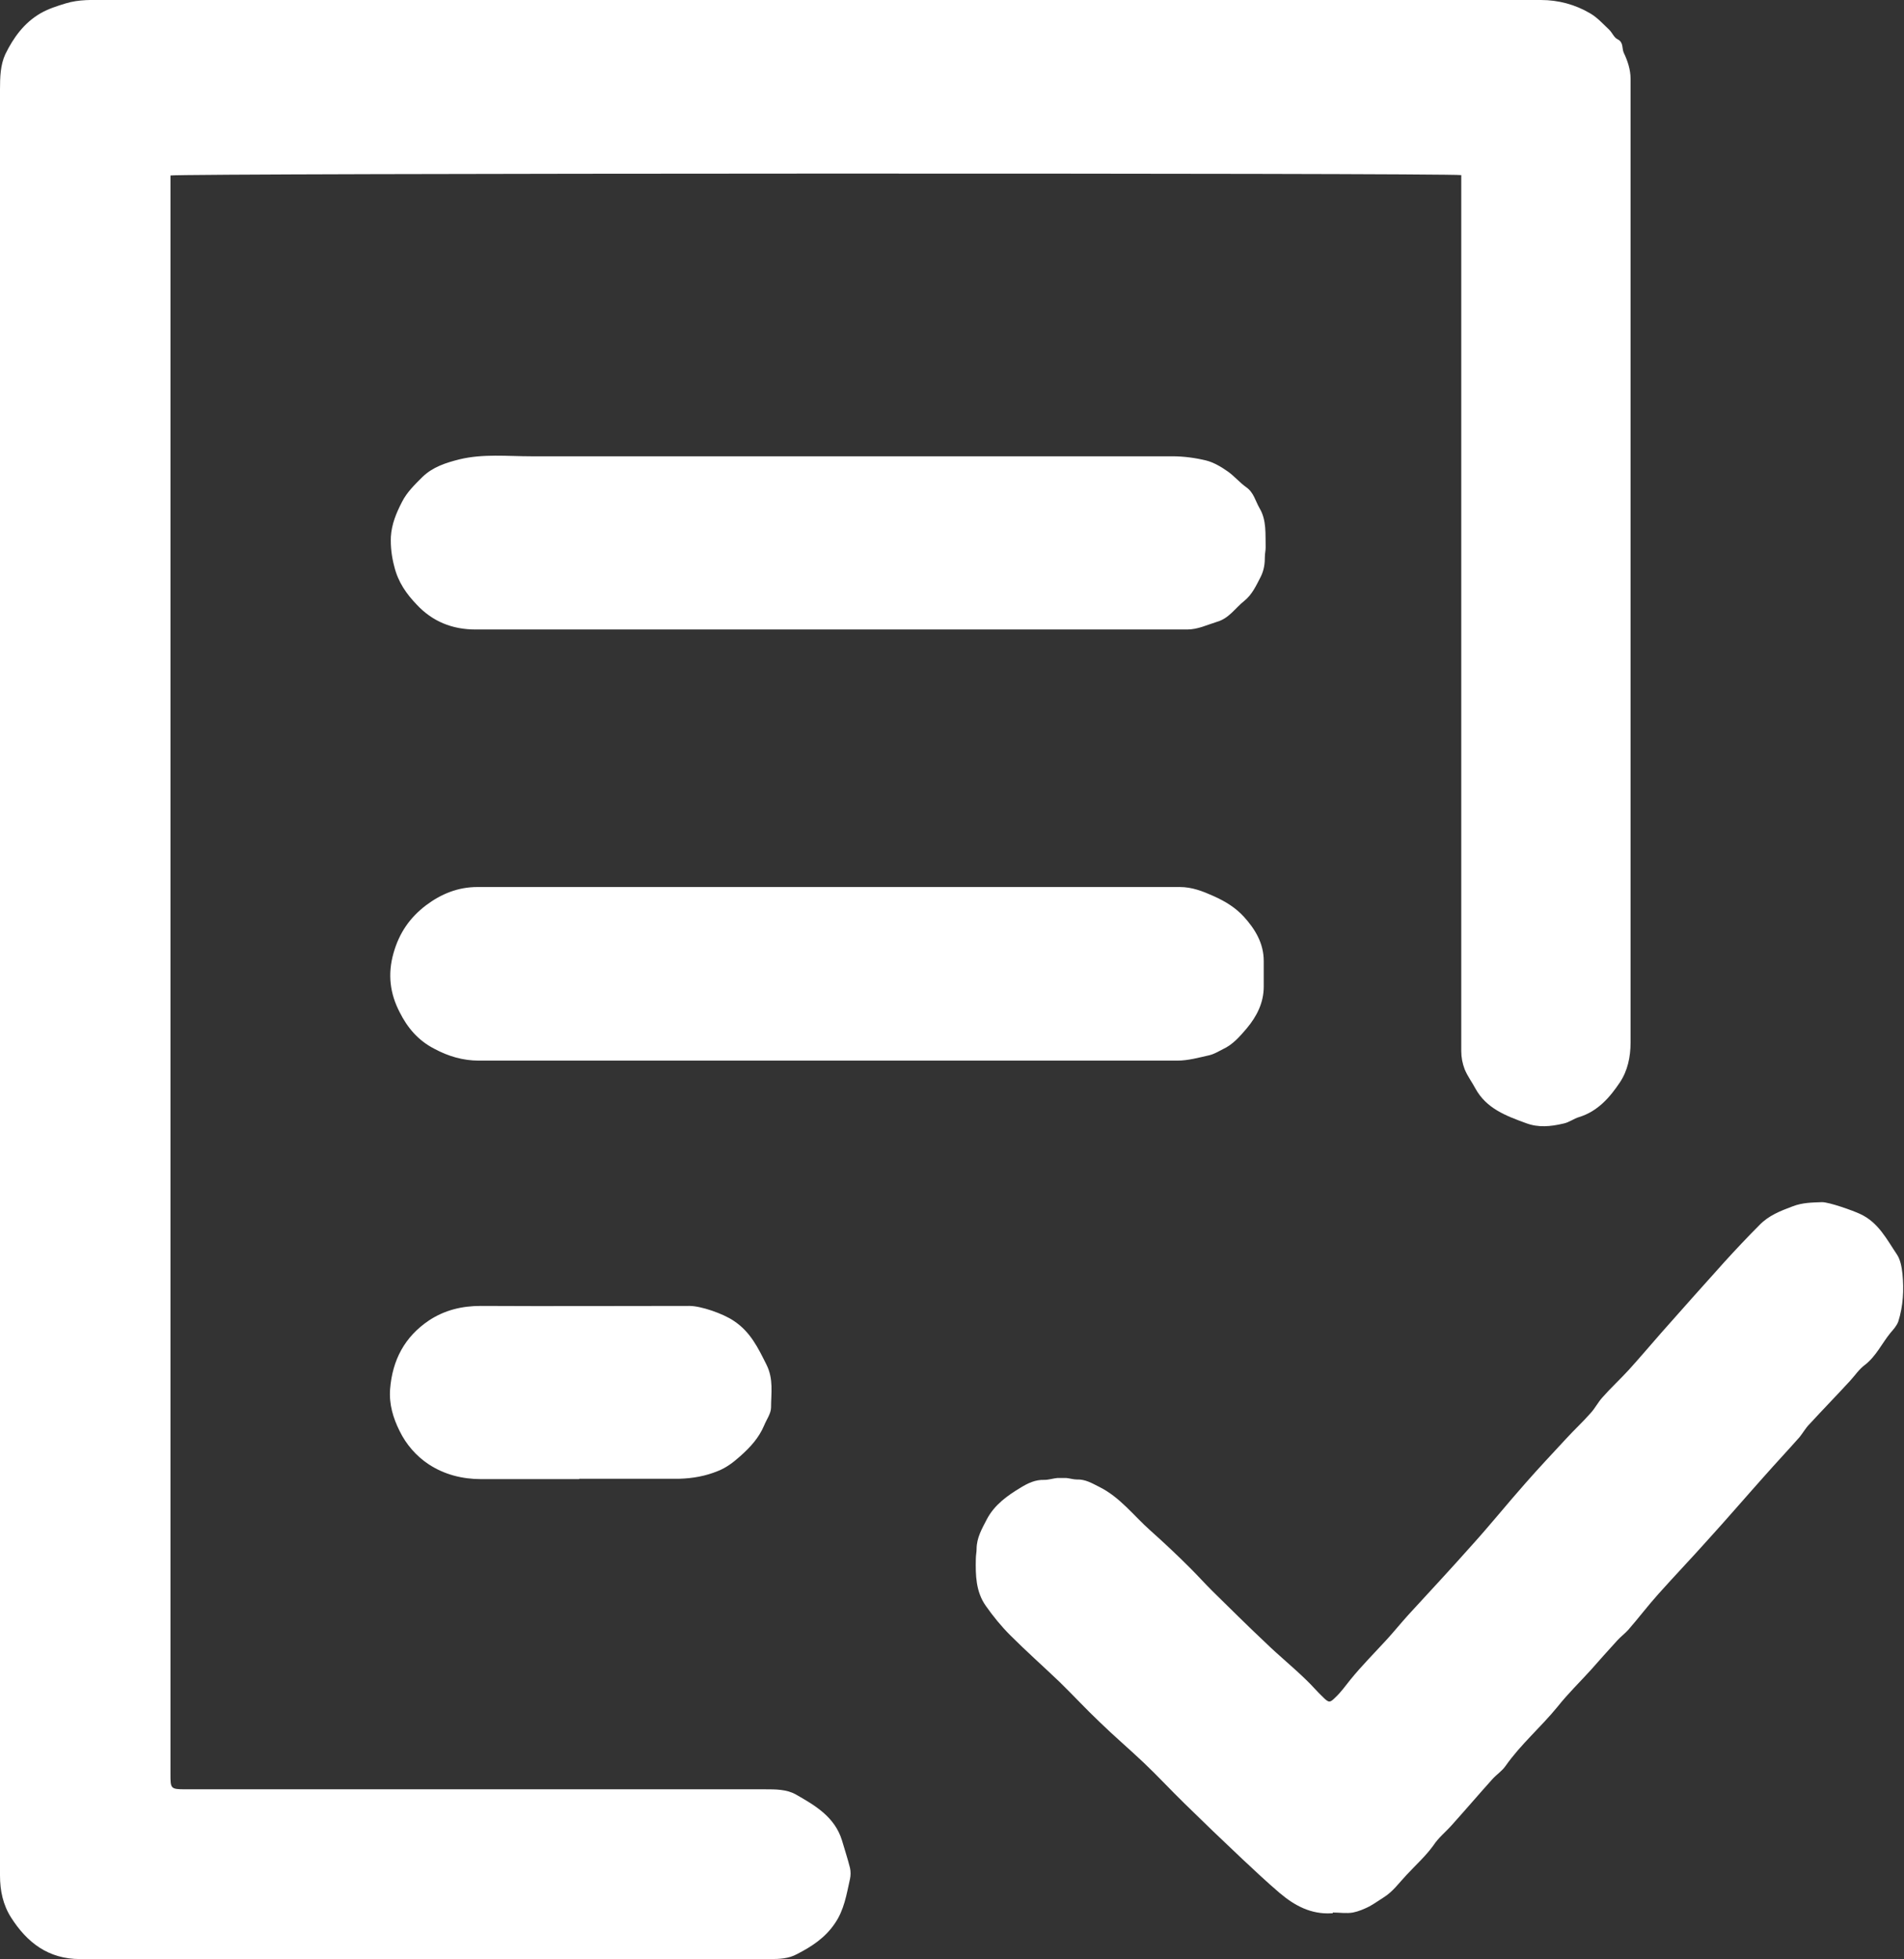 <?xml version="1.0" encoding="UTF-8"?><svg id="Ebene_2" xmlns="http://www.w3.org/2000/svg" viewBox="0 0 49.93 51.35"><rect x="0" y="0" width="49.93" height="51.35" fill="#333333" stroke="none"/><defs><style>.cls-1{fill:#fff;}</style></defs><g id="Content"><g><path class="cls-1" d="M38.32,4.59c-.38-.06-33.61-.05-33.85,.01,0,.44,0,.89,0,1.33,0,2,0,4.01,0,6.01,0,1.94,0,3.87,0,5.81,0,1.93,0,3.85,0,5.78,0,1.94,0,3.87,0,5.81,0,2,0,4.01,0,6.01,0,2.01,0,4.03,0,6.04,0,1.69,0,3.39,0,5.08,0,0,0,.02,0,.03,0,.38,0,.4,.39,.4,5.07,0,10.13,0,15.2,0,.28,0,.56,0,.8,.13,.51,.29,1.03,.59,1.22,1.21,.07,.24,.15,.48,.21,.72,.02,.09,.02,.2,0,.29-.09,.4-.15,.81-.4,1.17-.25,.37-.6,.6-.99,.8-.22,.12-.46,.13-.71,.13-.83,0-1.66,0-2.48,0-5.2,0-10.41,0-15.61,0-.83,0-1.39-.43-1.81-1.09C.08,49.93,0,49.56,0,49.16,0,33.55,0,17.95,0,2.34c0-.32,.01-.64,.14-.92,.21-.43,.49-.82,.92-1.07,.21-.12,.43-.19,.66-.26C2.08-.02,2.42,0,2.77,0,15.32,0,27.87,0,40.41,0c.46,0,.9,.12,1.29,.35,.19,.11,.34,.28,.5,.43,.08,.08,.13,.21,.22,.25,.16,.08,.11,.24,.16,.35,.1,.21,.18,.44,.18,.69,0,8.42,0,16.83,0,25.25,0,.39-.08,.75-.28,1.05-.26,.39-.58,.76-1.07,.91-.14,.04-.26,.14-.41,.17-.34,.08-.66,.11-.98-.01-.52-.19-1.04-.38-1.33-.91-.09-.17-.2-.31-.28-.5-.06-.16-.09-.31-.09-.48,0-7.53,0-15.06,0-22.59,0-.13,0-.25,0-.39Z"/><path class="cls-1" d="M34.97,50.15s-.04,0-.06,0c-.53,.03-.96-.2-1.35-.53-.34-.29-.67-.6-.99-.9-.51-.48-1.01-.96-1.51-1.45-.36-.35-.7-.72-1.07-1.07-.38-.36-.78-.7-1.15-1.06-.36-.34-.7-.71-1.06-1.06-.43-.41-.87-.8-1.29-1.22-.24-.24-.45-.5-.64-.77-.26-.37-.27-.8-.26-1.23,0-.09,.02-.18,.02-.26,0-.29,.14-.53,.27-.78,.2-.38,.54-.62,.89-.83,.18-.11,.38-.21,.62-.2,.11,0,.23-.04,.34-.05,.08,0,.15,0,.23,0,.1,.01,.19,.04,.28,.04,.22-.01,.4,.1,.58,.19,.55,.27,.91,.76,1.35,1.15,.36,.32,.71,.65,1.05,.99,.19,.19,.37,.39,.56,.58,.47,.46,.93,.92,1.41,1.37,.34,.33,.71,.63,1.05,.96,.16,.15,.3,.32,.46,.47,.15,.15,.18,.14,.32,0,.15-.14,.26-.3,.39-.46,.3-.37,.64-.71,.97-1.07,.19-.21,.36-.42,.55-.63,.56-.61,1.12-1.21,1.67-1.83,.48-.53,.93-1.09,1.4-1.62,.35-.4,.71-.78,1.07-1.17,.21-.23,.44-.44,.65-.68,.11-.12,.19-.28,.3-.4,.22-.25,.47-.48,.69-.72,.29-.32,.57-.65,.85-.97,.55-.62,1.09-1.23,1.65-1.85,.3-.33,.61-.66,.93-.98,.24-.25,.55-.37,.87-.49,.26-.1,.51-.1,.77-.11,.19,0,.81,.22,1,.31,.48,.22,.7,.67,.97,1.07,.09,.14,.12,.33,.14,.5,.04,.42,.02,.84-.11,1.25-.04,.11-.13,.21-.2,.29-.23,.28-.38,.62-.68,.85-.15,.11-.26,.28-.39,.42-.35,.38-.71,.75-1.06,1.13-.1,.1-.17,.23-.26,.34-.3,.34-.62,.68-.92,1.02-.5,.56-.99,1.13-1.5,1.69-.42,.47-.86,.93-1.28,1.4-.27,.3-.52,.63-.79,.94-.09,.1-.2,.18-.29,.28-.23,.25-.46,.51-.69,.77-.29,.32-.6,.62-.87,.96-.44,.54-.97,.99-1.37,1.56-.09,.13-.23,.22-.34,.34-.36,.4-.71,.81-1.07,1.21-.16,.18-.35,.33-.48,.53-.21,.29-.47,.52-.71,.78-.19,.2-.35,.43-.59,.58-.13,.08-.25,.17-.38,.24-.14,.07-.28,.13-.43,.16-.17,.03-.35,0-.53,0,0,0,0,.01,0,.02Z"/><path class="cls-1" d="M21.72,16.5c-3.08,0-6.17,0-9.25,0-.61,0-1.13-.21-1.54-.65-.27-.28-.49-.59-.59-1-.07-.26-.1-.52-.09-.78,.02-.33,.14-.62,.29-.91,.13-.26,.34-.46,.54-.66,.27-.26,.61-.37,.97-.46,.62-.15,1.25-.08,1.88-.08,5.6,0,11.21,0,16.81,0,.3,0,.6,.04,.89,.11,.2,.05,.4,.17,.57,.29,.17,.12,.31,.29,.48,.41,.2,.14,.24,.36,.35,.55,.19,.32,.15,.68,.16,1.03,0,.08-.02,.16-.02,.23,0,.19-.02,.36-.11,.54-.12,.23-.22,.46-.43,.63-.24,.19-.4,.46-.72,.55-.26,.08-.5,.2-.78,.2-3.13,0-6.26,0-9.4,0h0Z"/><path class="cls-1" d="M21.72,23.25c3.07,0,6.15,0,9.22,0,.32,0,.6,.11,.89,.24,.31,.14,.57,.3,.79,.54,.29,.32,.52,.69,.52,1.16,0,.22,0,.45,0,.67,0,.42-.18,.78-.45,1.1-.18,.21-.36,.42-.62,.54-.12,.06-.23,.13-.36,.16-.27,.06-.55,.14-.83,.14-6.11,0-12.22,0-18.33,0-.4,0-.79-.11-1.16-.31-.43-.22-.71-.56-.91-.96-.25-.48-.32-.99-.16-1.55,.15-.53,.43-.93,.85-1.25,.4-.3,.84-.48,1.35-.48,3.06,0,6.13,0,9.19,0h0Z"/><path class="cls-1" d="M15.19,38.77c-.86,0-1.71,0-2.57,0-.5,0-.97-.12-1.38-.39-.32-.21-.59-.52-.76-.87-.17-.34-.28-.7-.25-1.1,.06-.76,.38-1.37,1.02-1.8,.41-.27,.86-.38,1.36-.38,1.82,.01,3.65,0,5.47,0,.3,0,.88,.2,1.16,.39,.44,.29,.64,.71,.86,1.15,.19,.38,.12,.75,.12,1.12,0,.16-.12,.32-.18,.47-.14,.33-.36,.57-.63,.81-.18,.16-.36,.3-.59,.39-.32,.13-.65,.19-1,.2-.88,0-1.75,0-2.63,0Z"/></g></g></svg>